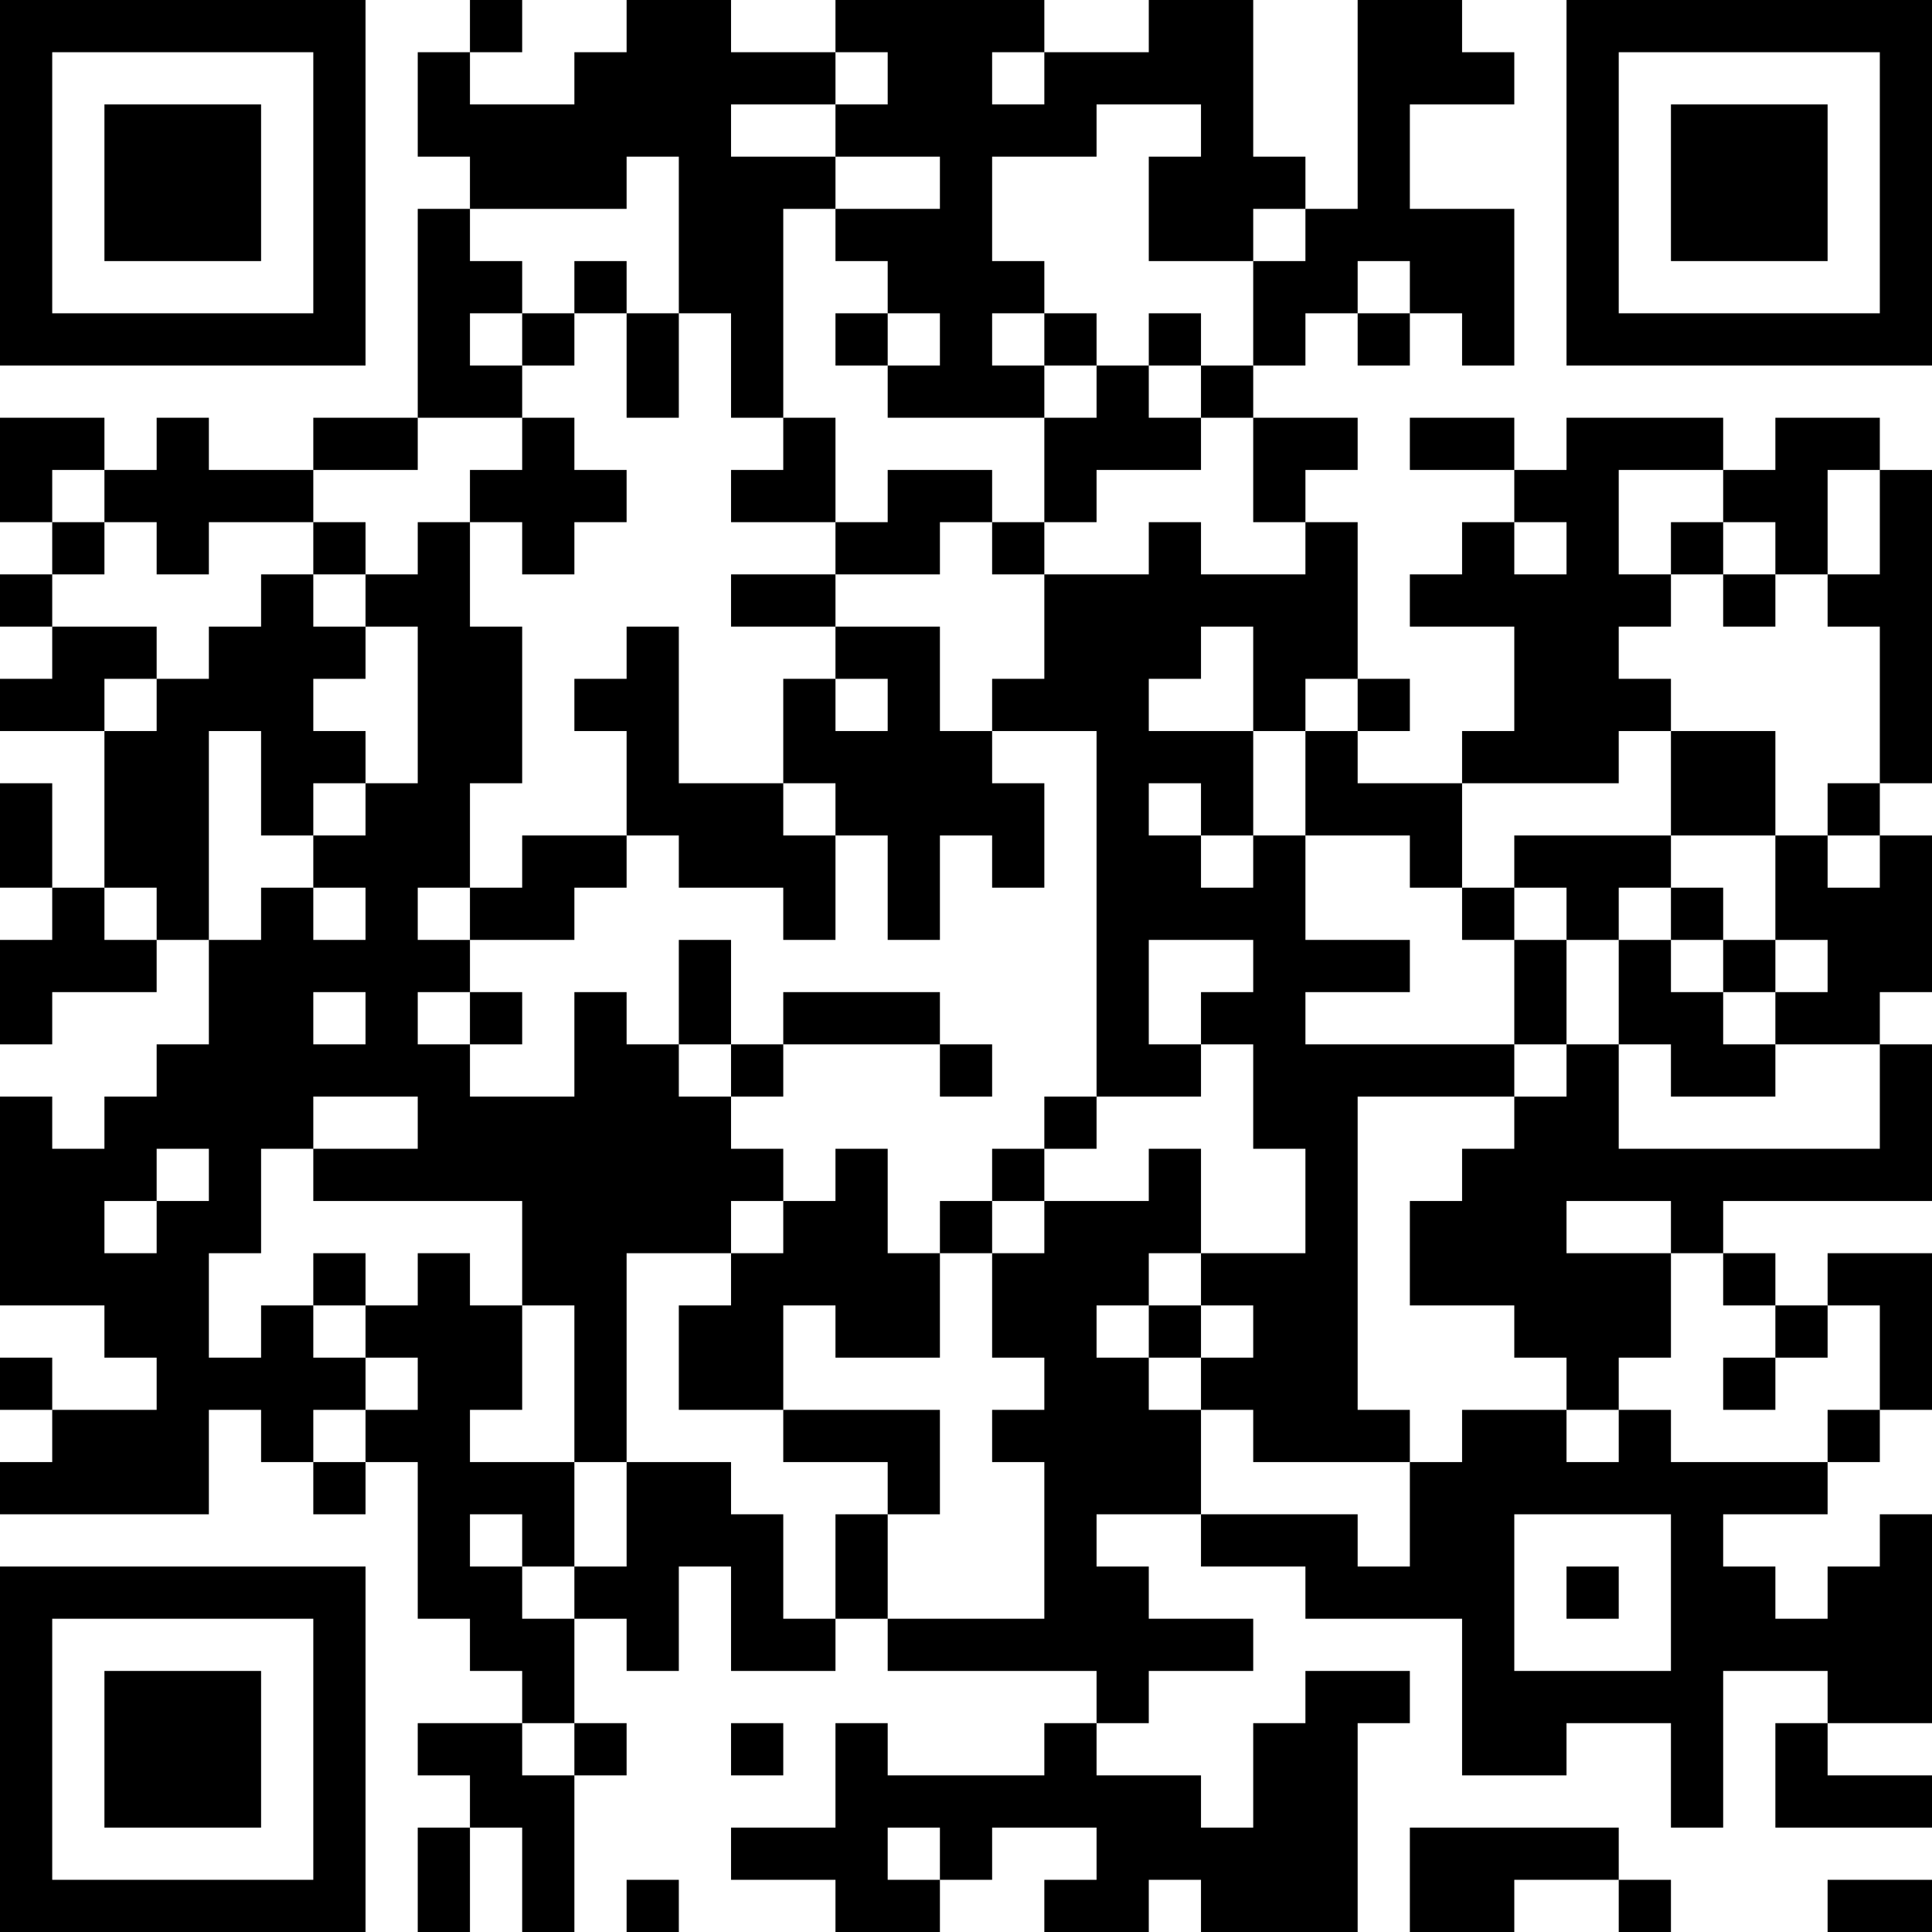 <?xml version="1.0" encoding="UTF-8"?>
<svg xmlns="http://www.w3.org/2000/svg" version="1.1" width="400" height="400" viewBox="0 0 400 400"><rect x="0" y="0" width="400" height="400" fill="#ffffff"/><g transform="scale(10.811)"><g transform="translate(0,0)"><path fill-rule="evenodd" d="M9 0L9 1L8 1L8 3L9 3L9 4L8 4L8 8L6 8L6 9L4 9L4 8L3 8L3 9L2 9L2 8L0 8L0 10L1 10L1 11L0 11L0 12L1 12L1 13L0 13L0 14L2 14L2 17L1 17L1 15L0 15L0 17L1 17L1 18L0 18L0 20L1 20L1 19L3 19L3 18L4 18L4 20L3 20L3 21L2 21L2 22L1 22L1 21L0 21L0 25L2 25L2 26L3 26L3 27L1 27L1 26L0 26L0 27L1 27L1 28L0 28L0 29L4 29L4 27L5 27L5 28L6 28L6 29L7 29L7 28L8 28L8 31L9 31L9 32L10 32L10 33L8 33L8 34L9 34L9 35L8 35L8 37L9 37L9 35L10 35L10 37L11 37L11 34L12 34L12 33L11 33L11 31L12 31L12 32L13 32L13 30L14 30L14 32L16 32L16 31L17 31L17 32L21 32L21 33L20 33L20 34L17 34L17 33L16 33L16 35L14 35L14 36L16 36L16 37L18 37L18 36L19 36L19 35L21 35L21 36L20 36L20 37L22 37L22 36L23 36L23 37L26 37L26 33L27 33L27 32L25 32L25 33L24 33L24 35L23 35L23 34L21 34L21 33L22 33L22 32L24 32L24 31L22 31L22 30L21 30L21 29L23 29L23 30L25 30L25 31L28 31L28 34L30 34L30 33L32 33L32 35L33 35L33 32L35 32L35 33L34 33L34 35L37 35L37 34L35 34L35 33L37 33L37 29L36 29L36 30L35 30L35 31L34 31L34 30L33 30L33 29L35 29L35 28L36 28L36 27L37 27L37 24L35 24L35 25L34 25L34 24L33 24L33 23L37 23L37 20L36 20L36 19L37 19L37 16L36 16L36 15L37 15L37 9L36 9L36 8L34 8L34 9L33 9L33 8L30 8L30 9L29 9L29 8L27 8L27 9L29 9L29 10L28 10L28 11L27 11L27 12L29 12L29 14L28 14L28 15L26 15L26 14L27 14L27 13L26 13L26 10L25 10L25 9L26 9L26 8L24 8L24 7L25 7L25 6L26 6L26 7L27 7L27 6L28 6L28 7L29 7L29 4L27 4L27 2L29 2L29 1L28 1L28 0L26 0L26 4L25 4L25 3L24 3L24 0L22 0L22 1L20 1L20 0L16 0L16 1L14 1L14 0L12 0L12 1L11 1L11 2L9 2L9 1L10 1L10 0ZM16 1L16 2L14 2L14 3L16 3L16 4L15 4L15 8L14 8L14 6L13 6L13 3L12 3L12 4L9 4L9 5L10 5L10 6L9 6L9 7L10 7L10 8L8 8L8 9L6 9L6 10L4 10L4 11L3 11L3 10L2 10L2 9L1 9L1 10L2 10L2 11L1 11L1 12L3 12L3 13L2 13L2 14L3 14L3 13L4 13L4 12L5 12L5 11L6 11L6 12L7 12L7 13L6 13L6 14L7 14L7 15L6 15L6 16L5 16L5 14L4 14L4 18L5 18L5 17L6 17L6 18L7 18L7 17L6 17L6 16L7 16L7 15L8 15L8 12L7 12L7 11L8 11L8 10L9 10L9 12L10 12L10 15L9 15L9 17L8 17L8 18L9 18L9 19L8 19L8 20L9 20L9 21L11 21L11 19L12 19L12 20L13 20L13 21L14 21L14 22L15 22L15 23L14 23L14 24L12 24L12 28L11 28L11 25L10 25L10 23L6 23L6 22L8 22L8 21L6 21L6 22L5 22L5 24L4 24L4 26L5 26L5 25L6 25L6 26L7 26L7 27L6 27L6 28L7 28L7 27L8 27L8 26L7 26L7 25L8 25L8 24L9 24L9 25L10 25L10 27L9 27L9 28L11 28L11 30L10 30L10 29L9 29L9 30L10 30L10 31L11 31L11 30L12 30L12 28L14 28L14 29L15 29L15 31L16 31L16 29L17 29L17 31L20 31L20 28L19 28L19 27L20 27L20 26L19 26L19 24L20 24L20 23L22 23L22 22L23 22L23 24L22 24L22 25L21 25L21 26L22 26L22 27L23 27L23 29L26 29L26 30L27 30L27 28L28 28L28 27L30 27L30 28L31 28L31 27L32 27L32 28L35 28L35 27L36 27L36 25L35 25L35 26L34 26L34 25L33 25L33 24L32 24L32 23L30 23L30 24L32 24L32 26L31 26L31 27L30 27L30 26L29 26L29 25L27 25L27 23L28 23L28 22L29 22L29 21L30 21L30 20L31 20L31 22L36 22L36 20L34 20L34 19L35 19L35 18L34 18L34 16L35 16L35 17L36 17L36 16L35 16L35 15L36 15L36 12L35 12L35 11L36 11L36 9L35 9L35 11L34 11L34 10L33 10L33 9L31 9L31 11L32 11L32 12L31 12L31 13L32 13L32 14L31 14L31 15L28 15L28 17L27 17L27 16L25 16L25 14L26 14L26 13L25 13L25 14L24 14L24 12L23 12L23 13L22 13L22 14L24 14L24 16L23 16L23 15L22 15L22 16L23 16L23 17L24 17L24 16L25 16L25 18L27 18L27 19L25 19L25 20L29 20L29 21L26 21L26 27L27 27L27 28L24 28L24 27L23 27L23 26L24 26L24 25L23 25L23 24L25 24L25 22L24 22L24 20L23 20L23 19L24 19L24 18L22 18L22 20L23 20L23 21L21 21L21 14L19 14L19 13L20 13L20 11L22 11L22 10L23 10L23 11L25 11L25 10L24 10L24 8L23 8L23 7L24 7L24 5L25 5L25 4L24 4L24 5L22 5L22 3L23 3L23 2L21 2L21 3L19 3L19 5L20 5L20 6L19 6L19 7L20 7L20 8L17 8L17 7L18 7L18 6L17 6L17 5L16 5L16 4L18 4L18 3L16 3L16 2L17 2L17 1ZM19 1L19 2L20 2L20 1ZM11 5L11 6L10 6L10 7L11 7L11 6L12 6L12 8L13 8L13 6L12 6L12 5ZM26 5L26 6L27 6L27 5ZM16 6L16 7L17 7L17 6ZM20 6L20 7L21 7L21 8L20 8L20 10L19 10L19 9L17 9L17 10L16 10L16 8L15 8L15 9L14 9L14 10L16 10L16 11L14 11L14 12L16 12L16 13L15 13L15 15L13 15L13 12L12 12L12 13L11 13L11 14L12 14L12 16L10 16L10 17L9 17L9 18L11 18L11 17L12 17L12 16L13 16L13 17L15 17L15 18L16 18L16 16L17 16L17 18L18 18L18 16L19 16L19 17L20 17L20 15L19 15L19 14L18 14L18 12L16 12L16 11L18 11L18 10L19 10L19 11L20 11L20 10L21 10L21 9L23 9L23 8L22 8L22 7L23 7L23 6L22 6L22 7L21 7L21 6ZM10 8L10 9L9 9L9 10L10 10L10 11L11 11L11 10L12 10L12 9L11 9L11 8ZM6 10L6 11L7 11L7 10ZM29 10L29 11L30 11L30 10ZM32 10L32 11L33 11L33 12L34 12L34 11L33 11L33 10ZM16 13L16 14L17 14L17 13ZM32 14L32 16L29 16L29 17L28 17L28 18L29 18L29 20L30 20L30 18L31 18L31 20L32 20L32 21L34 21L34 20L33 20L33 19L34 19L34 18L33 18L33 17L32 17L32 16L34 16L34 14ZM15 15L15 16L16 16L16 15ZM2 17L2 18L3 18L3 17ZM29 17L29 18L30 18L30 17ZM31 17L31 18L32 18L32 19L33 19L33 18L32 18L32 17ZM13 18L13 20L14 20L14 21L15 21L15 20L18 20L18 21L19 21L19 20L18 20L18 19L15 19L15 20L14 20L14 18ZM6 19L6 20L7 20L7 19ZM9 19L9 20L10 20L10 19ZM20 21L20 22L19 22L19 23L18 23L18 24L17 24L17 22L16 22L16 23L15 23L15 24L14 24L14 25L13 25L13 27L15 27L15 28L17 28L17 29L18 29L18 27L15 27L15 25L16 25L16 26L18 26L18 24L19 24L19 23L20 23L20 22L21 22L21 21ZM3 22L3 23L2 23L2 24L3 24L3 23L4 23L4 22ZM6 24L6 25L7 25L7 24ZM22 25L22 26L23 26L23 25ZM33 26L33 27L34 27L34 26ZM29 29L29 32L32 32L32 29ZM30 30L30 31L31 31L31 30ZM10 33L10 34L11 34L11 33ZM14 33L14 34L15 34L15 33ZM17 35L17 36L18 36L18 35ZM27 35L27 37L29 37L29 36L31 36L31 37L32 37L32 36L31 36L31 35ZM12 36L12 37L13 37L13 36ZM35 36L35 37L37 37L37 36ZM0 0L0 7L7 7L7 0ZM1 1L1 6L6 6L6 1ZM2 2L2 5L5 5L5 2ZM30 0L30 7L37 7L37 0ZM31 1L31 6L36 6L36 1ZM32 2L32 5L35 5L35 2ZM0 30L0 37L7 37L7 30ZM1 31L1 36L6 36L6 31ZM2 32L2 35L5 35L5 32Z" fill="#000000"/></g></g></svg>

